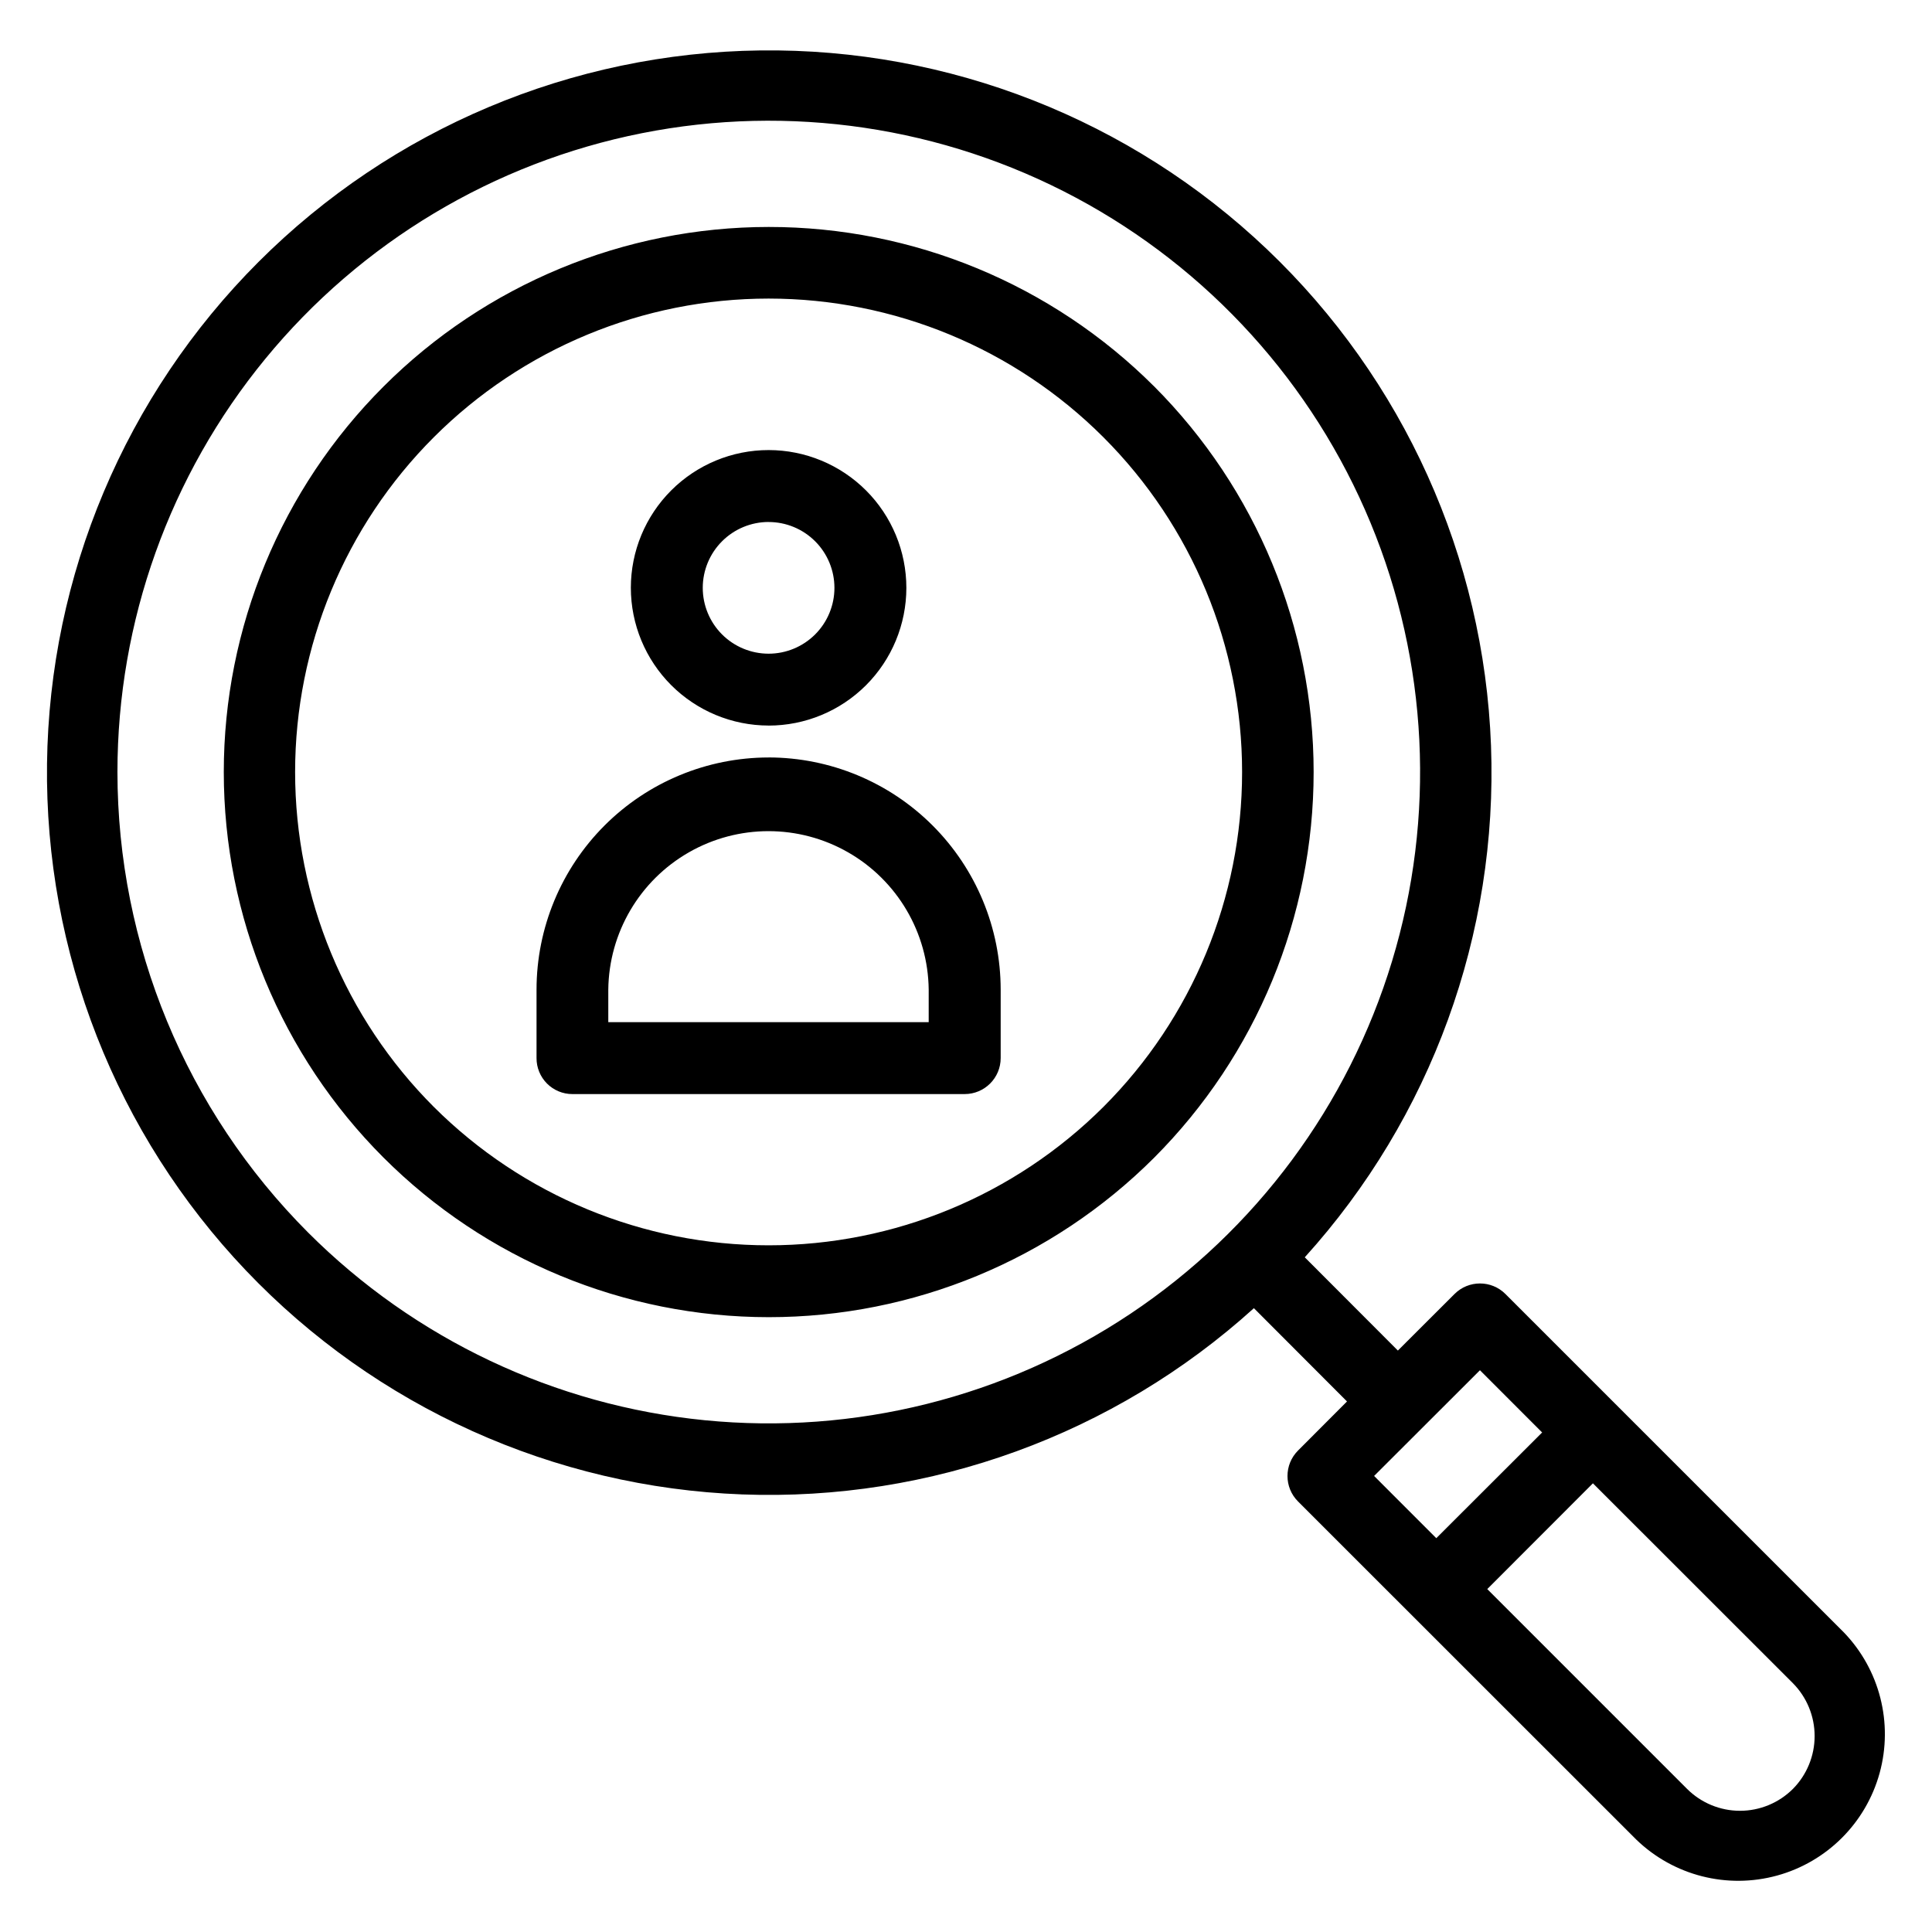 <?xml version="1.0" encoding="UTF-8"?>
<!-- Uploaded to: SVG Repo, www.svgrepo.com, Generator: SVG Repo Mixer Tools -->
<svg fill="#000000" width="800px" height="800px" version="1.1" viewBox="144 144 512 512" xmlns="http://www.w3.org/2000/svg">
 <path d="m347.68 282.34c4.629-0.004 9.07 1.836 12.344 5.109 3.273 3.273 5.109 7.711 5.109 12.34s-1.84 9.066-5.113 12.34c-3.273 3.269-7.715 5.109-12.344 5.106-4.629-0.004-9.066-1.844-12.336-5.117-3.269-3.277-5.106-7.719-5.102-12.348 0.004-4.621 1.844-9.055 5.113-12.324 3.269-3.273 7.703-5.109 12.328-5.117zm0 53.949c9.684 0 18.969-3.844 25.816-10.688 6.848-6.848 10.695-16.133 10.699-25.812 0-9.684-3.844-18.969-10.688-25.816-6.848-6.848-16.133-10.695-25.812-10.699-9.684-0.004-18.969 3.844-25.816 10.688s-10.699 16.129-10.699 25.809c0.008 9.68 3.856 18.961 10.699 25.805s16.125 10.691 25.801 10.703zm42.426 78.594h-84.902v-8.633c0.168-15.055 8.297-28.895 21.363-36.375 13.066-7.481 29.117-7.481 42.184 0 13.066 7.481 21.195 21.32 21.363 36.375v8.633zm-42.426-70.145c-16.309 0.016-31.941 6.5-43.473 18.035-11.527 11.535-18.008 27.172-18.02 43.48v18.145c-0.012 2.523 0.98 4.949 2.758 6.742 1.781 1.793 4.199 2.801 6.727 2.801h103.97c5.273 0 9.547-4.273 9.547-9.543v-18.148c-0.016-16.305-6.5-31.941-18.027-43.473s-27.156-18.023-43.465-18.047zm271.46 273.34c-3.723 3.715-8.766 5.801-14.023 5.801s-10.301-2.086-14.023-5.801l-52.953-52.957 28-28.027 53 52.973c3.688 3.731 5.754 8.762 5.754 14.008 0 5.242-2.066 10.273-5.754 14.004zm-82.938-110.95-28.051 28.016 16.48 16.492 28.051-28.016zm-310.56-36.504c28.23 28.246 65.387 45.832 105.13 49.754 39.742 3.926 79.617-6.055 112.83-28.234 33.211-22.184 57.699-55.195 69.301-93.41 11.598-38.215 9.586-79.27-5.691-116.17-15.281-36.898-42.879-67.355-78.098-86.184-35.223-18.828-75.879-24.863-115.05-17.074-39.168 7.789-74.426 28.922-99.762 59.793-25.336 30.871-39.18 69.57-39.18 109.51 0.02 45.758 18.191 89.637 50.523 122.02zm317.31 16.297c-3.727-3.719-9.758-3.719-13.484 0l-15.016 14.992-24.676-24.715v0.004c33.512-37.027 51.223-85.688 49.355-135.59-1.867-49.906-23.164-97.105-59.344-131.53-36.18-34.422-84.383-53.34-134.32-52.715-49.938 0.621-97.652 20.734-132.96 56.047s-55.426 83.027-56.047 132.96c-0.621 49.938 18.297 98.137 52.715 134.32 34.422 36.18 81.621 57.477 131.53 59.344 49.902 1.867 98.562-15.844 135.59-49.355l24.676 24.719-12.988 13.016c-3.715 3.727-3.715 9.754 0 13.48l89.688 89.656c9.879 9.516 24.039 13.125 37.262 9.492 13.227-3.629 23.559-13.961 27.191-27.188 3.629-13.227 0.023-27.387-9.492-37.262zm-106.53-49.59c23.531-23.531 36.75-55.449 36.746-88.727 0-33.281-13.223-65.195-36.754-88.727s-55.449-36.75-88.727-36.75c-33.277 0-65.191 13.219-88.727 36.75-23.531 23.531-36.75 55.445-36.754 88.727 0 33.277 13.219 65.195 36.746 88.727 23.555 23.496 55.465 36.691 88.734 36.691s65.18-13.195 88.734-36.691zm13.438-190.92c-27.098-27.074-63.84-42.277-102.14-42.262-38.305 0.012-75.039 15.234-102.12 42.324s-42.297 63.828-42.297 102.13c0 38.309 15.215 75.043 42.297 102.14 27.082 27.09 63.816 42.312 102.12 42.324 38.305 0.012 75.047-15.188 102.14-42.262 27.066-27.125 42.266-63.879 42.266-102.2 0-38.316-15.199-75.07-42.266-102.2z" fill-rule="evenodd"/>
</svg>